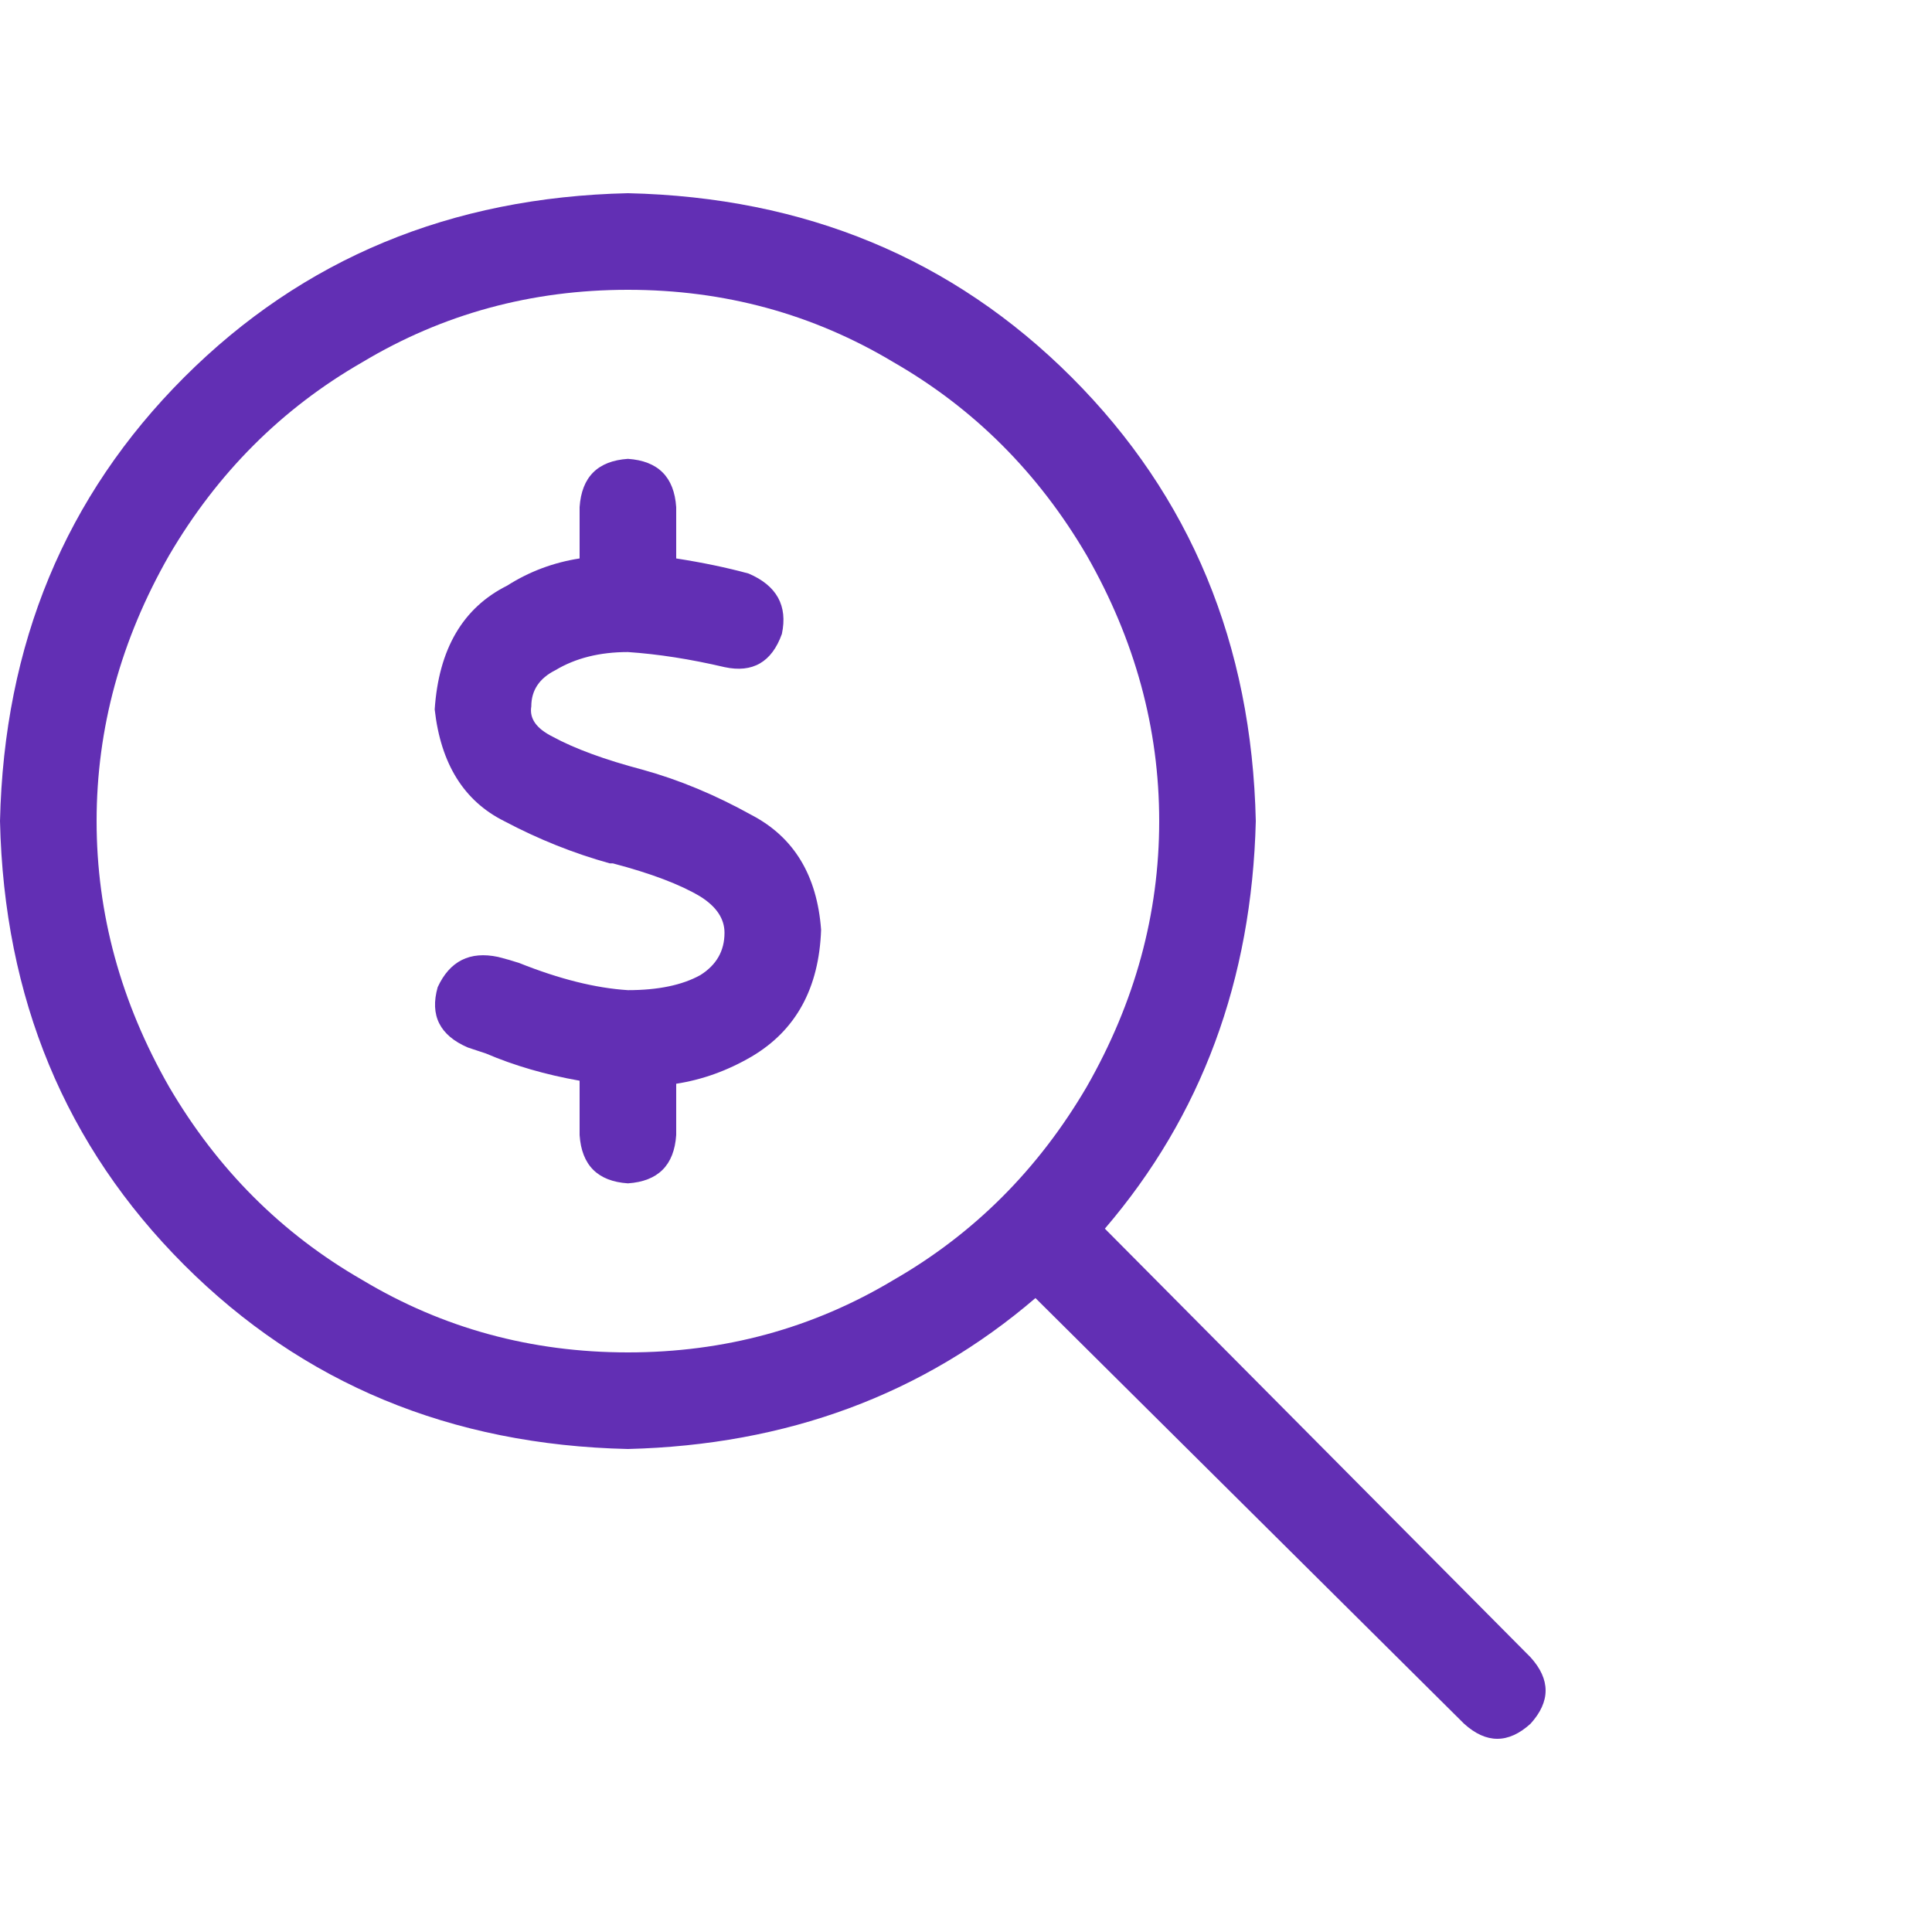 <svg width="40" height="40" viewBox="0 0 40 40" fill="none" xmlns="http://www.w3.org/2000/svg">
<g clip-path="url(#clip0_207_3333)">
<path d="M13 6C11 6 9.167 6.5 7.5 7.5C5.833 8.458 4.5 9.792 3.5 11.5C2.5 13.25 2 15.083 2 17C2 18.917 2.5 20.75 3.5 22.5C4.5 24.208 5.833 25.542 7.5 26.5C9.167 27.5 11 28 13 28C15 28 16.833 27.5 18.5 26.5C20.167 25.542 21.5 24.208 22.5 22.5C23.5 20.75 24 18.917 24 17C24 15.083 23.5 13.25 22.5 11.5C21.5 9.792 20.167 8.458 18.5 7.5C16.833 6.5 15 6 13 6ZM13 30C9.333 29.917 6.271 28.646 3.812 26.188C1.354 23.729 0.083 20.667 0 17C0.083 13.333 1.354 10.271 3.812 7.812C6.271 5.354 9.333 4.083 13 4C16.667 4.083 19.729 5.354 22.188 7.812C24.646 10.271 25.917 13.333 26 17C25.917 20.292 24.875 23.104 22.875 25.438L31.688 34.312C32.104 34.771 32.104 35.229 31.688 35.688C31.229 36.104 30.771 36.104 30.312 35.688L21.438 26.875C19.104 28.875 16.292 29.917 13 30ZM14 10.5V11.562C14.542 11.646 15.042 11.75 15.5 11.875C16.083 12.125 16.312 12.542 16.188 13.125C15.979 13.708 15.583 13.938 15 13.812C14.292 13.646 13.625 13.542 13 13.5C12.417 13.5 11.917 13.625 11.5 13.875C11.167 14.042 11 14.292 11 14.625C10.958 14.875 11.104 15.083 11.438 15.25C11.896 15.5 12.521 15.729 13.312 15.938C13.312 15.979 13.312 15.979 13.312 15.938C13.312 15.979 13.312 15.979 13.312 15.938C13.312 15.979 13.312 15.979 13.312 15.938C13.312 15.979 13.312 15.979 13.312 15.938C14.062 16.146 14.812 16.458 15.562 16.875C16.438 17.333 16.917 18.125 17 19.25C16.958 20.458 16.479 21.333 15.562 21.875C15.062 22.167 14.542 22.354 14 22.438V23.5C13.958 24.125 13.625 24.458 13 24.5C12.375 24.458 12.042 24.125 12 23.5V22.375C11.292 22.25 10.646 22.062 10.062 21.812C9.938 21.771 9.812 21.729 9.688 21.688C9.104 21.438 8.896 21.021 9.062 20.438C9.312 19.896 9.729 19.688 10.312 19.812C10.479 19.854 10.625 19.896 10.75 19.938C11.583 20.271 12.333 20.458 13 20.5C13.625 20.5 14.125 20.396 14.5 20.188C14.833 19.979 15 19.688 15 19.312C15 19.021 14.833 18.771 14.5 18.562C14.083 18.312 13.479 18.083 12.688 17.875H12.625C11.875 17.667 11.146 17.375 10.438 17C9.604 16.583 9.125 15.812 9 14.688C9.083 13.438 9.583 12.583 10.5 12.125C10.958 11.833 11.458 11.646 12 11.562V10.5C12.042 9.875 12.375 9.542 13 9.5C13.625 9.542 13.958 9.875 14 10.5Z" fill="#622FB4"/>
</g>
<defs>
<clipPath id="clip0_207_3333">
<rect width="40" height="40" fill="white"/>
</clipPath>
</defs>
</svg>
